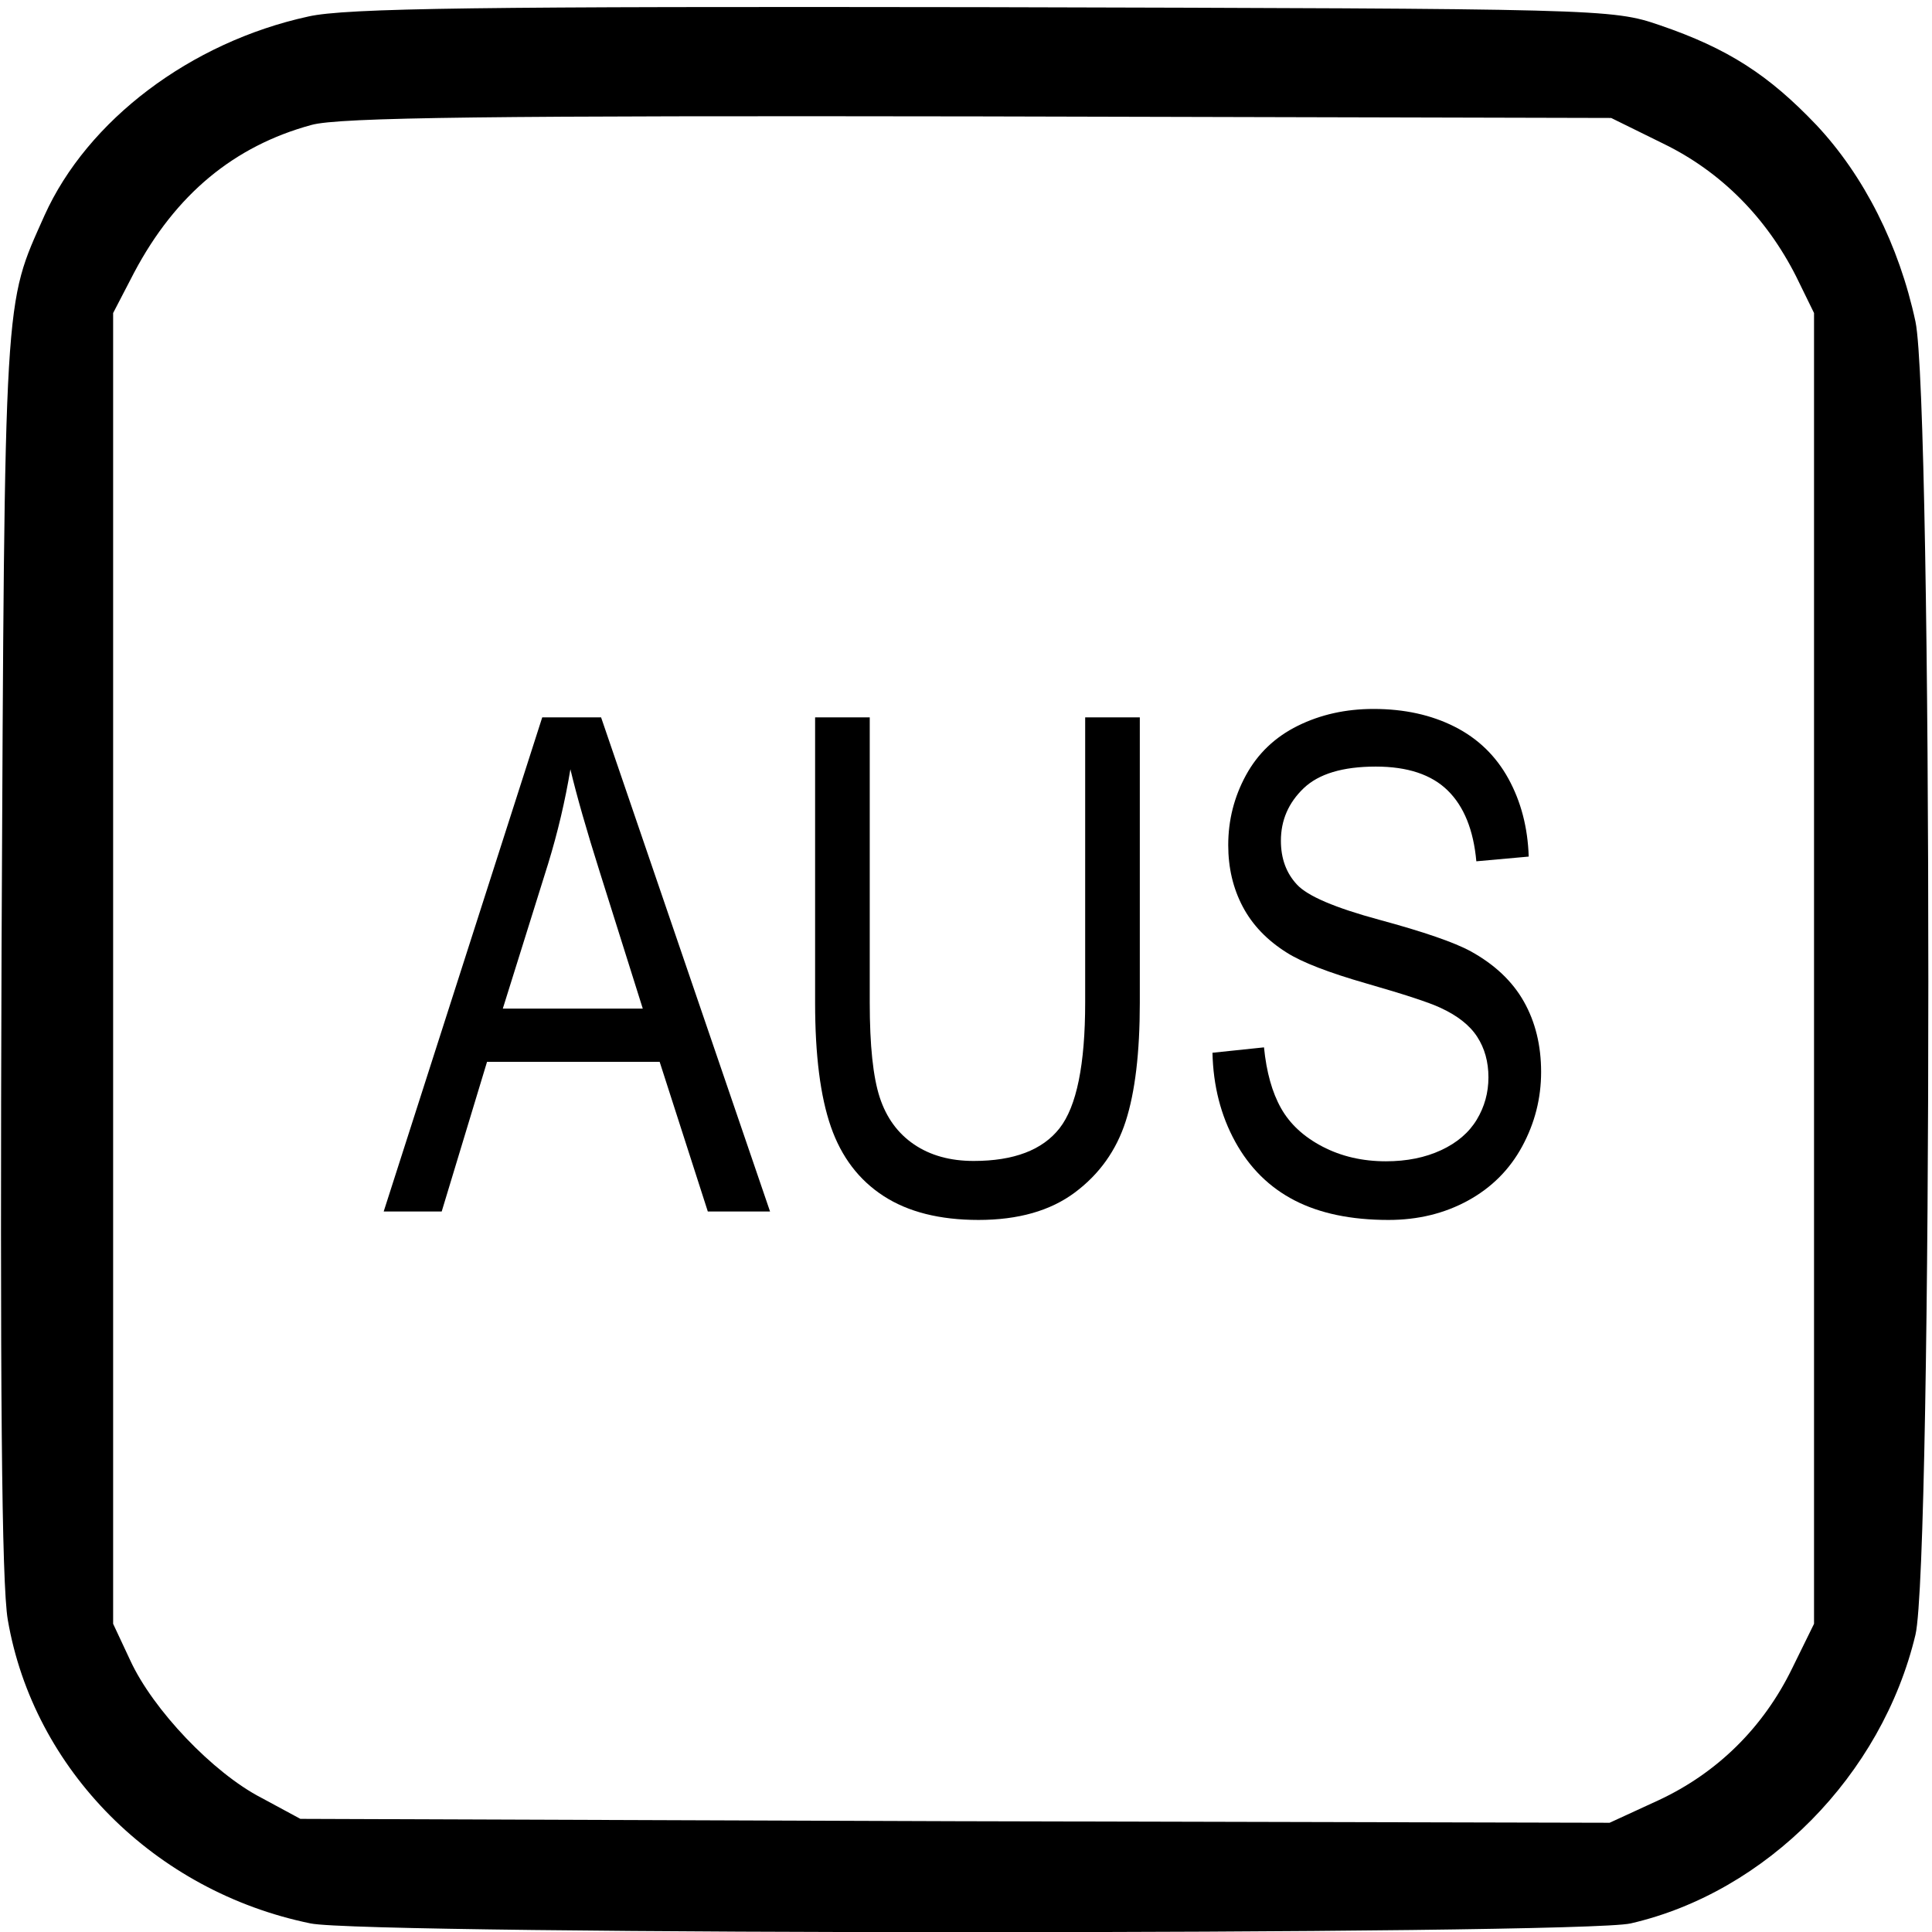 <?xml version="1.0" encoding="UTF-8" standalone="no"?>
<!-- Created with Inkscape (http://www.inkscape.org/) -->

<svg
   xmlns:dc="http://purl.org/dc/elements/1.1/"
   xmlns:cc="http://creativecommons.org/ns#"
   xmlns:rdf="http://www.w3.org/1999/02/22-rdf-syntax-ns#"
   xmlns:svg="http://www.w3.org/2000/svg"
   xmlns="http://www.w3.org/2000/svg"
   xmlns:sodipodi="http://sodipodi.sourceforge.net/DTD/sodipodi-0.dtd"
   xmlns:inkscape="http://www.inkscape.org/namespaces/inkscape"
   version="1.0"
   width="468pt"
   height="468pt"
   viewBox="0 0 468 468"
   id="svg2"
   inkscape:version="0.48.4 r9939"
   sodipodi:docname="general_aus.svg">
  <sodipodi:namedview
     pagecolor="#ffffff"
     bordercolor="#666666"
     borderopacity="1"
     objecttolerance="10"
     gridtolerance="10"
     guidetolerance="10"
     inkscape:pageopacity="0"
     inkscape:pageshadow="2"
     inkscape:window-width="1858"
     inkscape:window-height="1057"
     id="namedview10"
     showgrid="false"
     inkscape:zoom="0.4034188"
     inkscape:cx="930.58836"
     inkscape:cy="-224.20054"
     inkscape:window-x="1734"
     inkscape:window-y="-8"
     inkscape:window-maximized="1"
     inkscape:current-layer="svg2" />
  <defs
     id="defs12" />
  <g
     transform="matrix(0.189,0,0,-0.189,0,468)"
     id="g6"
	 fill="#000000" 
	 stroke="none">
    <path
       d="M 395,2455 C 244,2422 112,2322 57,2200 5,2083 6,2112 2,1260 0,702 2,446 10,400 43,208 198,52 398,11 c 71,-15 1628,-15 1692,0 174,40 322,190 365,370 22,94 22,1579 0,1683 -21,98 -66,187 -127,252 -61,64 -113,98 -201,128 -61,21 -75,21 -867,23 -640,1 -817,-1 -865,-12 z m 1737,-163 c 74,-36 132,-95 170,-170 l 23,-47 0,-840 0,-840 -28,-57 c -37,-76 -96,-134 -171,-169 l -63,-29 -839,2 -839,3 -50,27 C 273,204 196,285 167,348 l -22,47 0,840 0,840 27,52 c 53,100 128,162 227,189 35,10 236,12 856,11 l 810,-2 67,-33 z"
       id="path8" />
  </g>
  <g
     transform="scale(0.914,1.094)"
     id="text2986"
	 fill="#000000" 
	 stroke="none">
    <path
       d="m 101.688,268.256 42.019,-109.415 15.599,0 44.781,109.415 -16.494,0 -12.763,-33.138 -45.751,0 -12.016,33.138 z m 31.571,-44.93 37.094,0 -11.419,-30.302 c -3.483,-9.205 -6.07,-16.768 -7.762,-22.689 -1.393,7.016 -3.359,13.982 -5.896,20.898 z"
       style=""
       id="path2991" />
    <path
       d="m 287.603,158.841 14.479,0 0,63.216 c -9e-5,10.996 -1.244,19.729 -3.732,26.197 -2.488,6.468 -6.978,11.73 -13.472,15.785 -6.493,4.055 -15.014,6.083 -25.562,6.083 -10.25,0 -18.634,-1.766 -25.152,-5.299 -6.518,-3.533 -11.17,-8.645 -13.957,-15.337 -2.786,-6.692 -4.18,-15.835 -4.18,-27.428 l 0,-63.216 14.479,0 0,63.141 c -3e-5,9.504 0.883,16.507 2.65,21.01 1.766,4.503 4.801,7.973 9.105,10.412 4.304,2.438 9.566,3.657 15.785,3.657 10.648,10e-6 18.236,-2.413 22.764,-7.24 4.528,-4.826 6.792,-14.106 6.792,-27.839 z"
       style=""
       id="path2993" />
    <path
       d="m 321.338,233.103 13.658,-1.194 c 0.647,5.473 2.152,9.964 4.515,13.472 2.363,3.508 6.033,6.344 11.009,8.508 4.976,2.164 10.573,3.247 16.793,3.247 5.523,1e-5 10.399,-0.821 14.628,-2.463 4.229,-1.642 7.376,-3.893 9.441,-6.754 2.065,-2.861 3.097,-5.983 3.097,-9.367 -8e-5,-3.433 -0.995,-6.431 -2.985,-8.993 -1.99,-2.562 -5.274,-4.714 -9.852,-6.456 -2.936,-1.144 -9.429,-2.923 -19.48,-5.336 -10.051,-2.413 -17.091,-4.689 -21.122,-6.829 -5.224,-2.737 -9.118,-6.132 -11.68,-10.188 -2.562,-4.055 -3.844,-8.595 -3.844,-13.621 -10e-6,-5.523 1.567,-10.685 4.702,-15.487 3.135,-4.801 7.712,-8.446 13.733,-10.934 6.021,-2.488 12.713,-3.732 20.077,-3.732 8.11,1.1e-4 15.263,1.306 21.458,3.918 6.195,2.612 10.959,6.456 14.293,11.531 3.334,5.075 5.125,10.822 5.374,17.241 l -13.882,1.045 c -0.746,-6.916 -3.272,-12.141 -7.575,-15.673 -4.304,-3.533 -10.66,-5.299 -19.069,-5.299 -8.757,1e-4 -15.138,1.605 -19.144,4.814 -4.005,3.209 -6.008,7.078 -6.008,11.606 -3e-5,3.931 1.418,7.165 4.254,9.703 2.786,2.538 10.063,5.137 21.831,7.799 11.767,2.662 19.84,4.988 24.219,6.978 6.369,2.936 11.071,6.655 14.106,11.158 3.035,4.503 4.553,9.69 4.553,15.561 -9e-5,5.822 -1.667,11.307 -5.001,16.457 -3.334,5.15 -8.123,9.155 -14.367,12.016 -6.245,2.861 -13.273,4.292 -21.084,4.292 -9.902,0 -18.198,-1.443 -24.891,-4.329 -6.692,-2.886 -11.942,-7.227 -15.748,-13.024 -3.806,-5.797 -5.809,-12.352 -6.008,-19.666 z"
       style=""
       id="path2995" />
  </g>
</svg>
